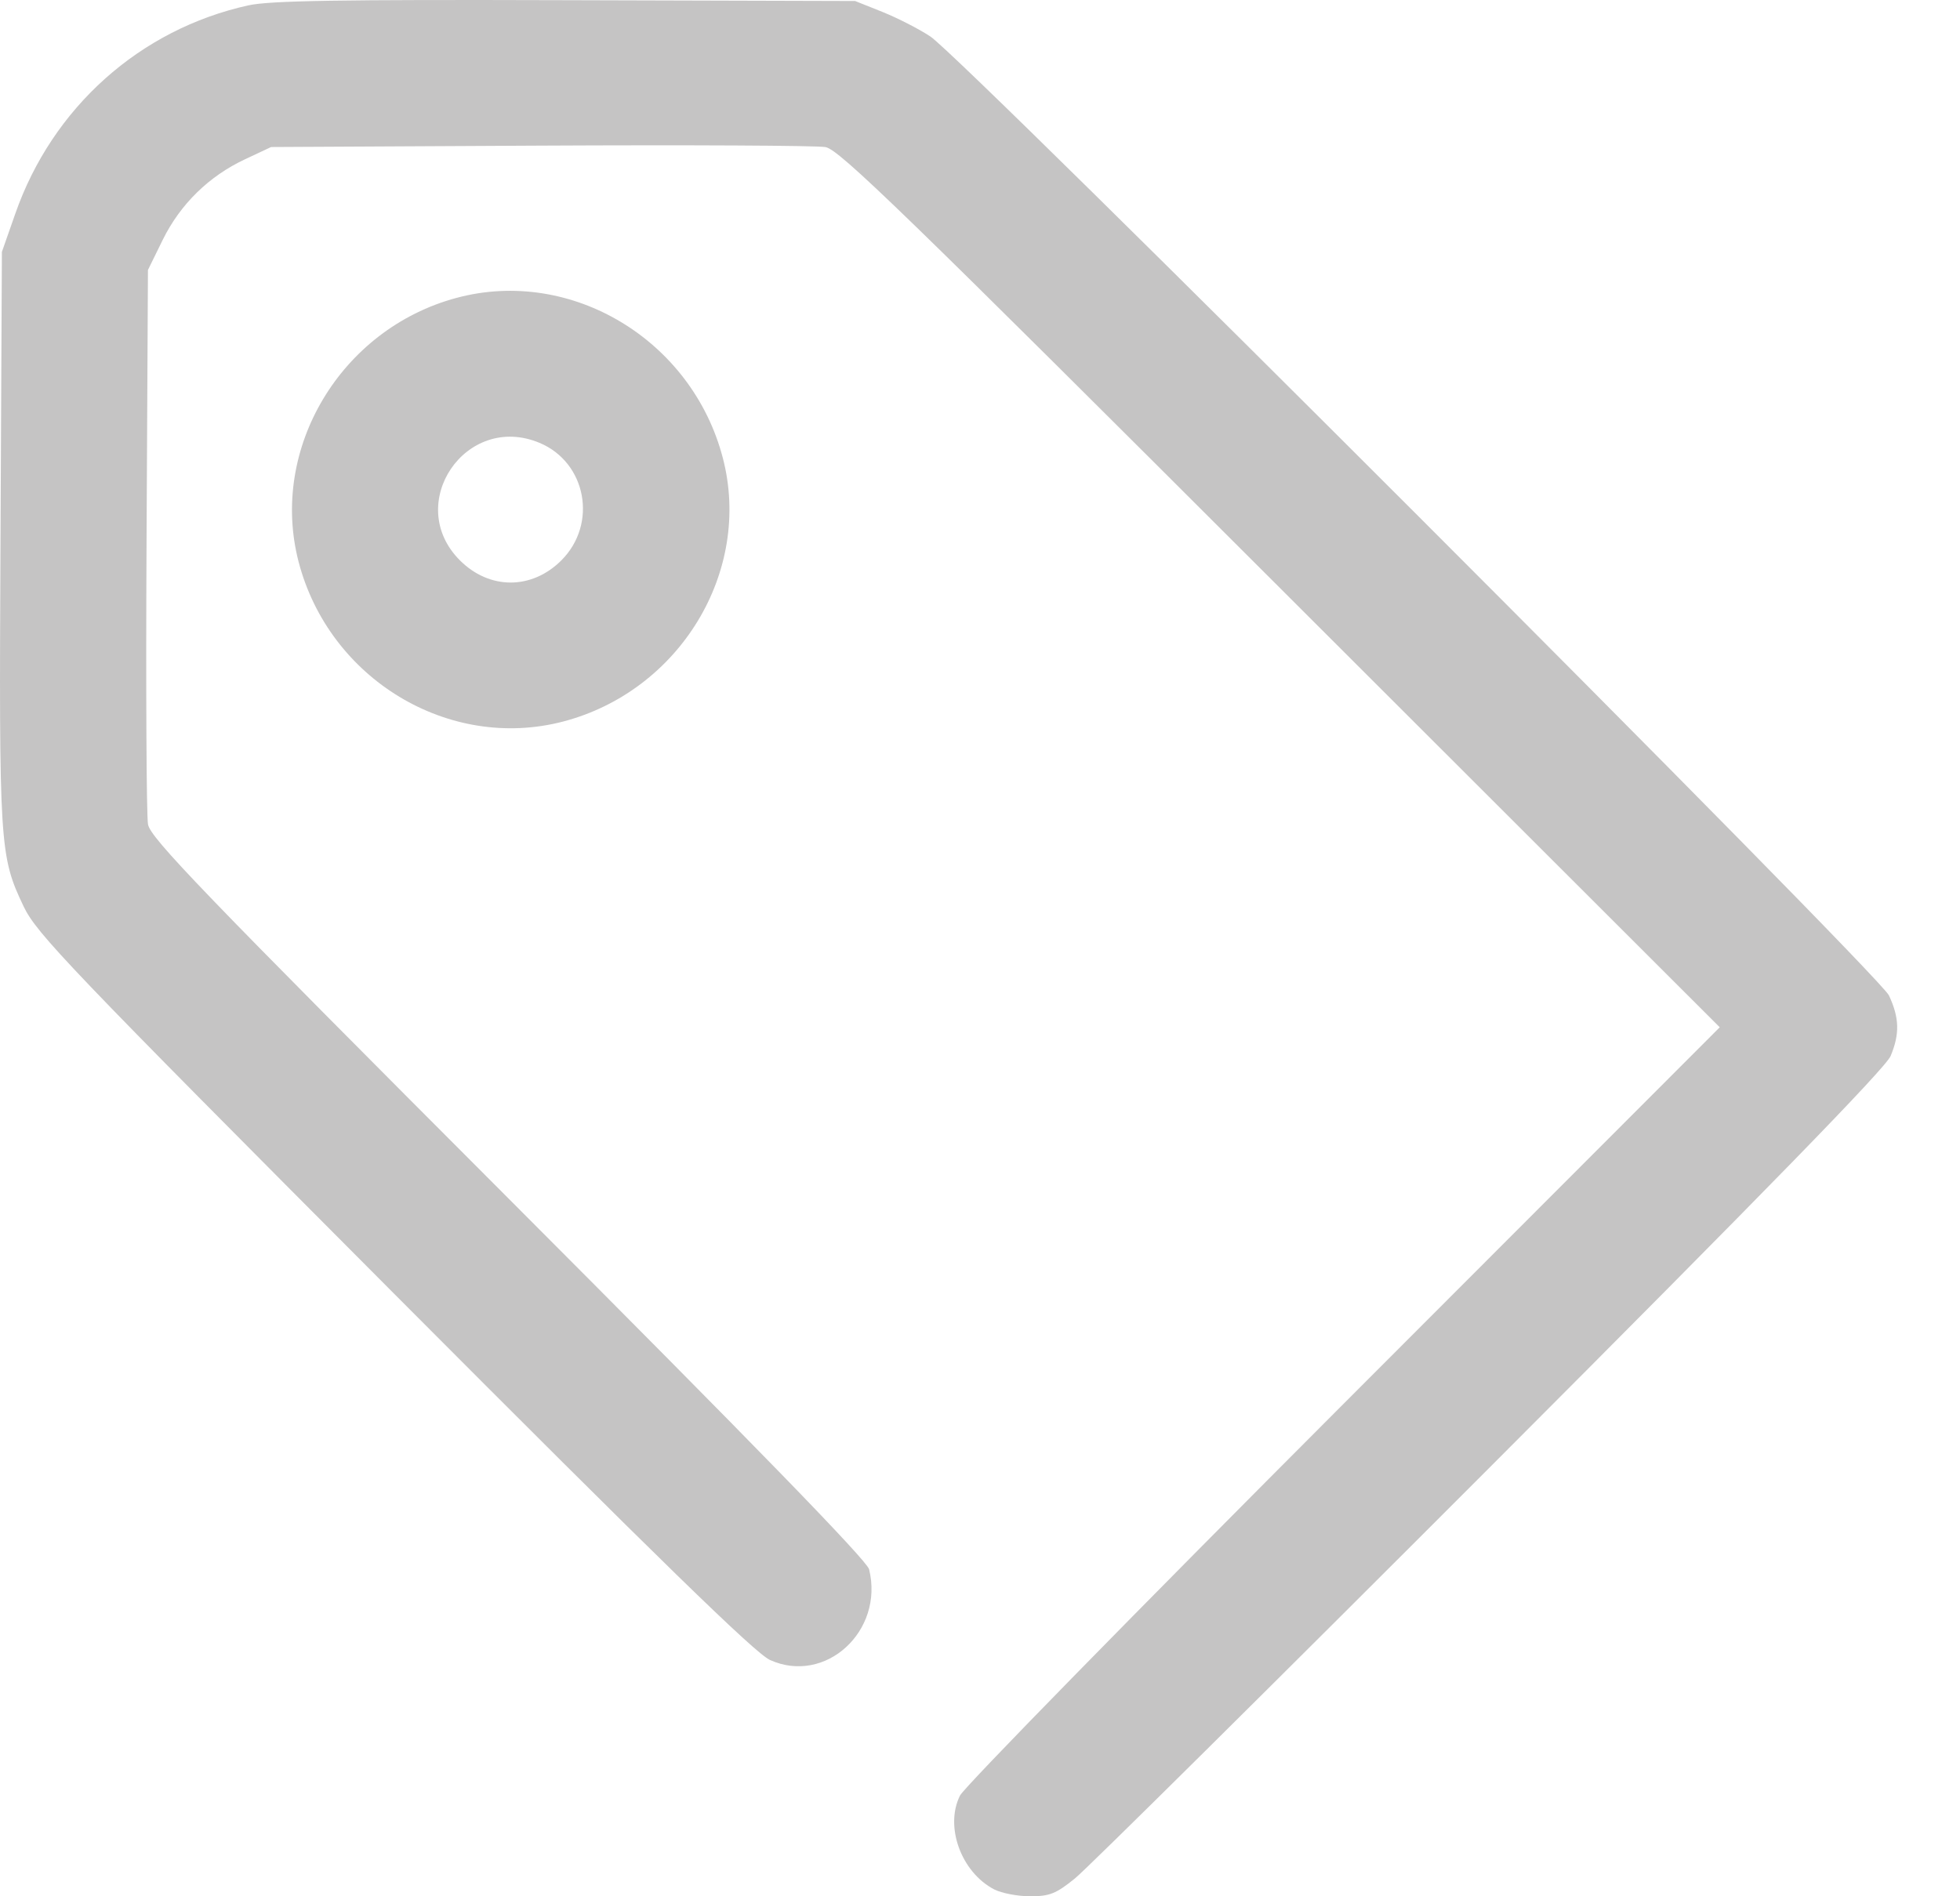 <svg width="31" height="30" viewBox="0 0 31 30" fill="none" xmlns="http://www.w3.org/2000/svg">
<path fill-rule="evenodd" clip-rule="evenodd" d="M3.927 0.085C2.211 0.464 0.828 1.702 0.241 3.383L0.03 3.985L0.008 8.495C-0.016 13.396 -0.007 13.54 0.374 14.341C0.579 14.77 1.076 15.29 6.231 20.465C10.442 24.691 11.944 26.155 12.177 26.261C13.053 26.659 13.986 25.806 13.746 24.827C13.711 24.687 11.942 22.867 8.041 18.959C3.192 14.102 2.379 13.258 2.341 13.042C2.316 12.903 2.306 10.873 2.318 8.53L2.34 4.271L2.574 3.794C2.852 3.23 3.305 2.786 3.879 2.518L4.288 2.326L8.546 2.304C10.887 2.292 12.917 2.302 13.056 2.327C13.273 2.365 14.275 3.337 20.254 9.312L27.2 16.252L21.253 22.206C17.983 25.481 15.251 28.271 15.184 28.406C14.938 28.897 15.203 29.621 15.726 29.892C15.841 29.951 16.096 30 16.293 30C16.601 30 16.7 29.961 17 29.719C17.192 29.564 20.149 26.633 23.571 23.206C27.936 18.834 29.825 16.895 29.903 16.706C30.049 16.355 30.041 16.101 29.876 15.748C29.718 15.411 15.246 0.93 14.716 0.578C14.537 0.459 14.196 0.285 13.958 0.189L13.525 0.016L8.943 0.003C5.361 -0.008 4.266 0.01 3.927 0.085ZM7.219 4.713C5.389 5.205 4.257 7.099 4.723 8.889C5.206 10.743 7.098 11.886 8.903 11.416C10.752 10.934 11.9 9.041 11.433 7.247C10.946 5.376 9.032 4.225 7.219 4.713ZM8.533 7.006C9.275 7.316 9.456 8.288 8.879 8.865C8.411 9.333 7.742 9.333 7.274 8.865C6.382 7.972 7.367 6.519 8.533 7.006Z" fill="#C5C4C4"/>
</svg>
